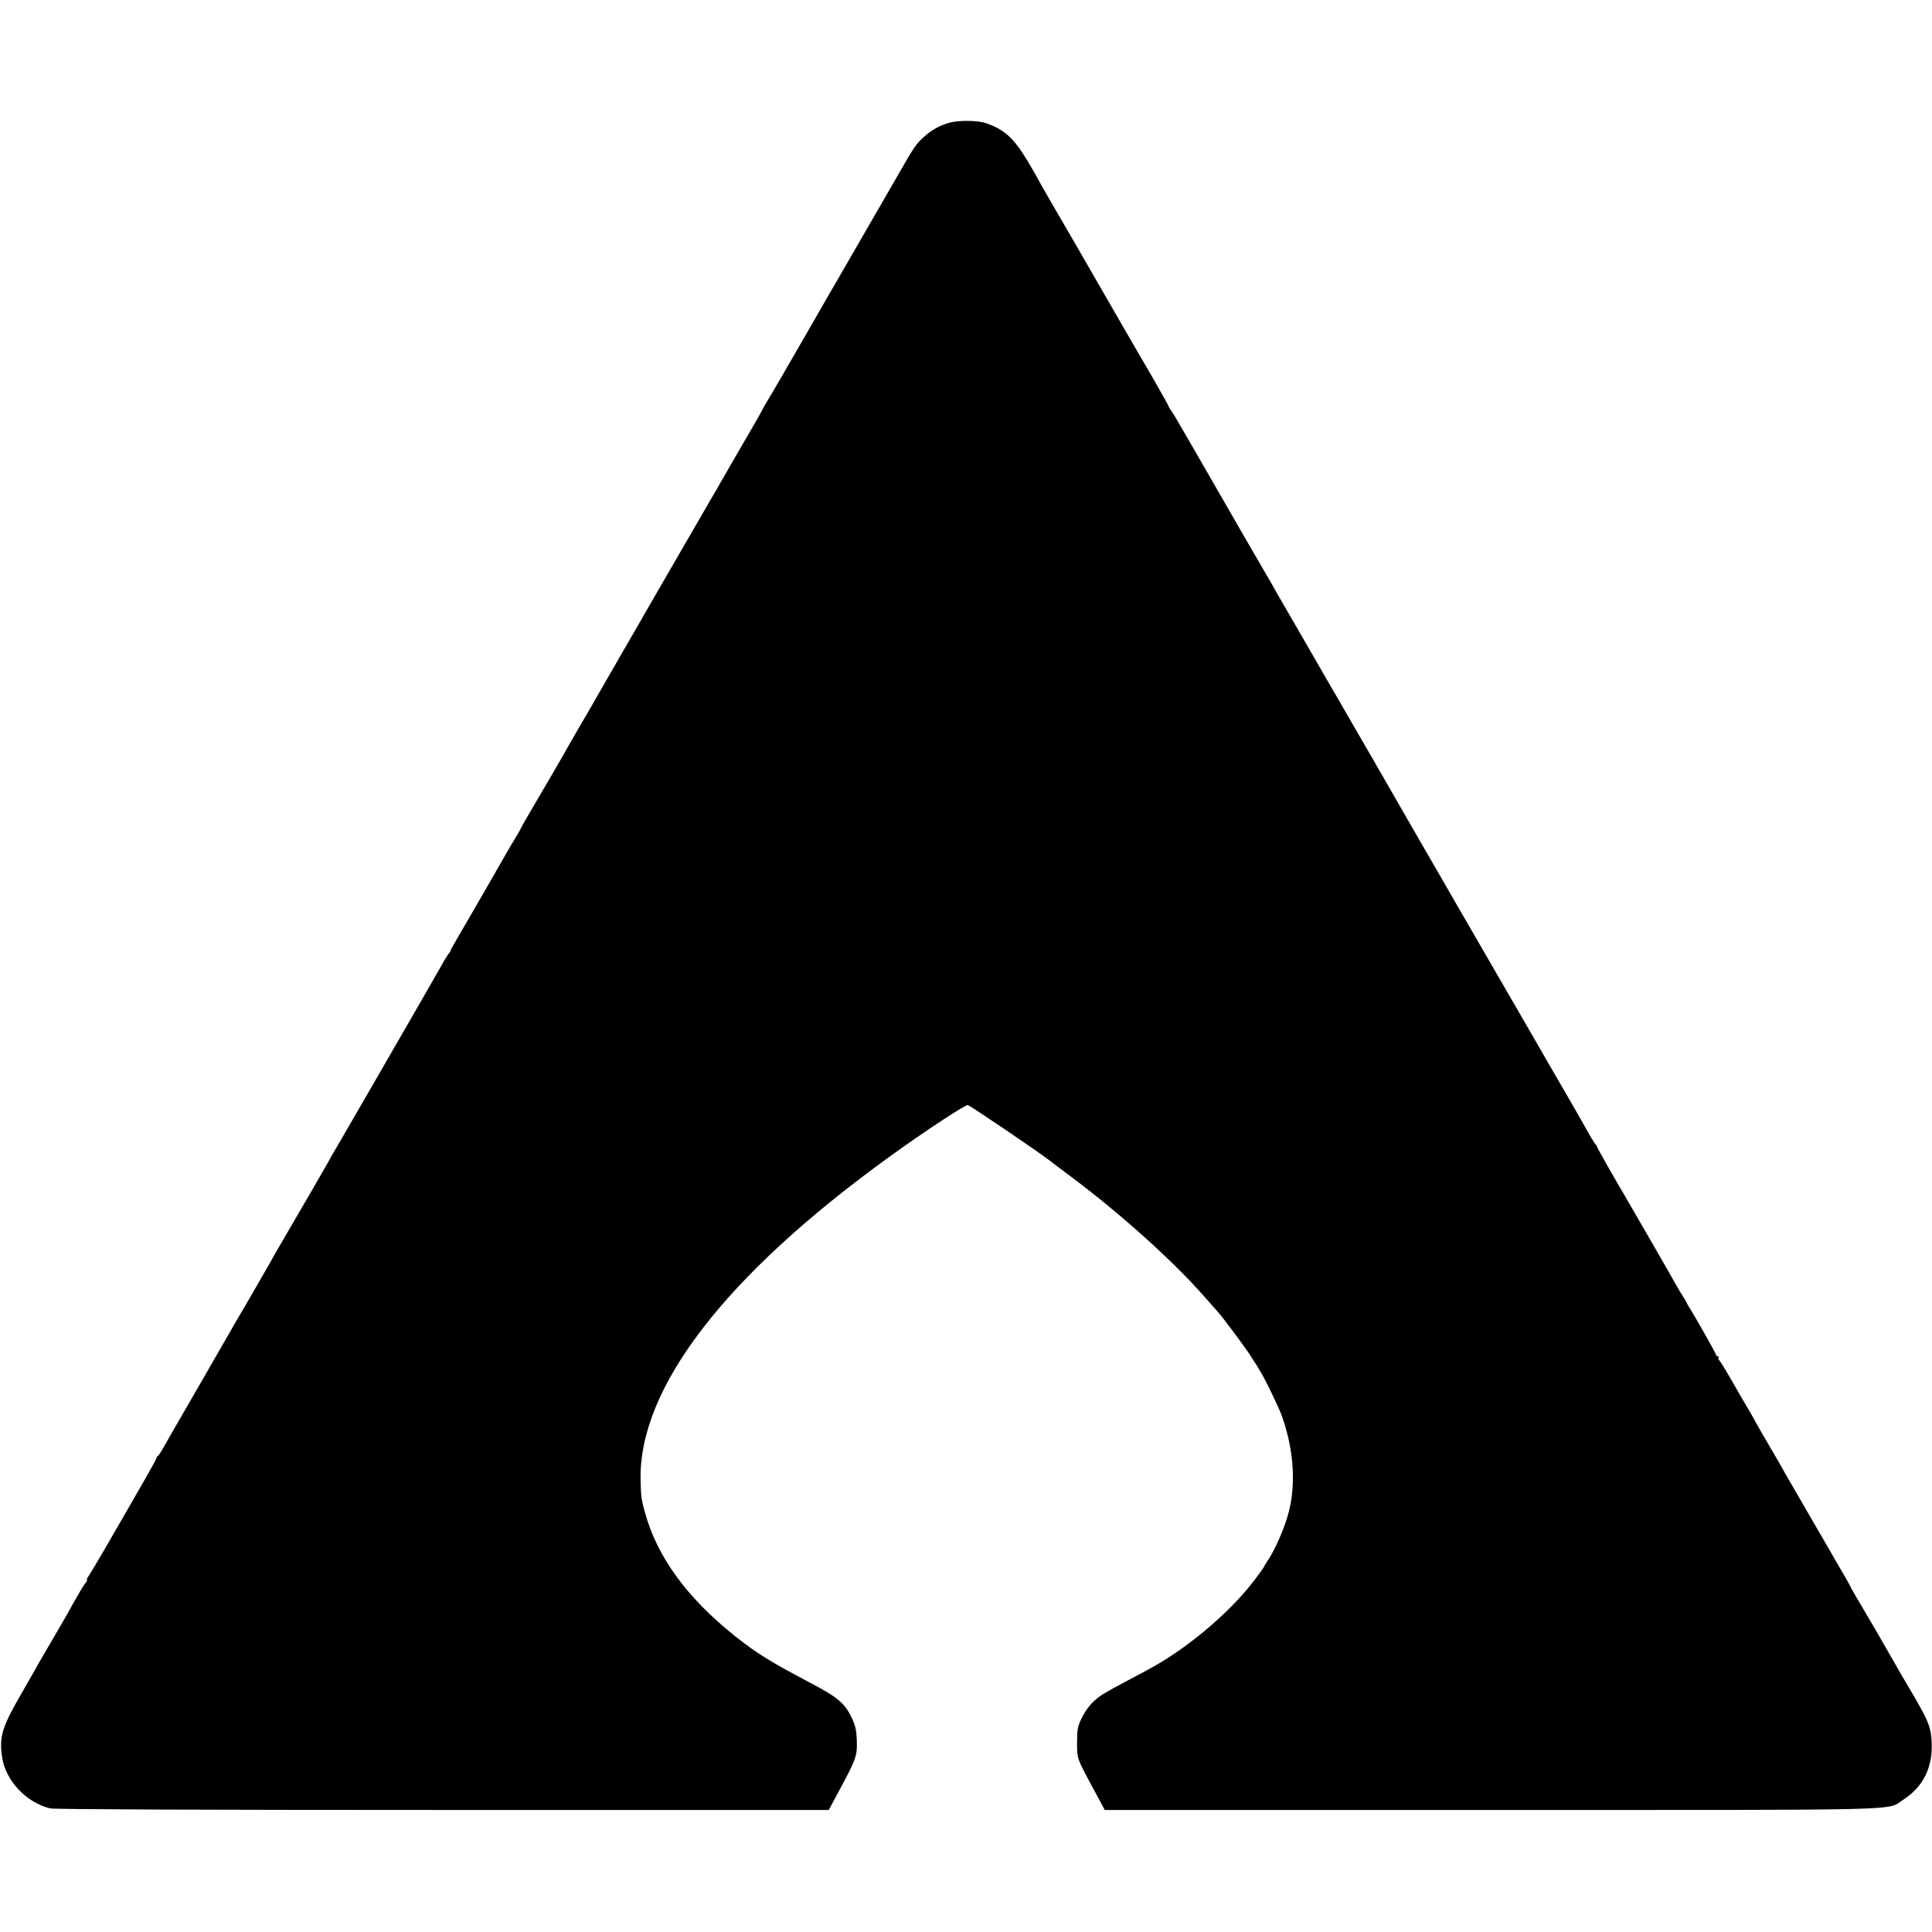<?xml version="1.0" standalone="no"?>
<!DOCTYPE svg PUBLIC "-//W3C//DTD SVG 20010904//EN"
 "http://www.w3.org/TR/2001/REC-SVG-20010904/DTD/svg10.dtd">
<svg version="1.0" xmlns="http://www.w3.org/2000/svg"
 width="1235pt" height="1235pt" viewBox="0 0 1235 1235"
 preserveAspectRatio="xMidYMid meet">
<g transform="translate(0,1235) scale(0.1,-0.1)"
fill="#000000" stroke="none">
<path d="M6070 11566 c-64 -18 -119 -49 -166 -93 -51 -47 -60 -60 -176 -263
-77 -133 -289 -501 -378 -655 -10 -16 -76 -131 -147 -255 -167 -290 -281 -487
-305 -525 -10 -16 -21 -37 -25 -45 -4 -8 -20 -37 -36 -65 -50 -85 -213 -368
-237 -410 -12 -22 -37 -65 -55 -95 -26 -44 -187 -323 -275 -475 -9 -16 -43
-75 -75 -130 -32 -55 -67 -116 -78 -135 -10 -19 -77 -134 -147 -255 -69 -121
-142 -247 -161 -280 -19 -33 -38 -67 -44 -77 -15 -24 -115 -197 -138 -238 -24
-44 -150 -261 -234 -403 -35 -59 -63 -109 -63 -111 0 -2 -17 -33 -38 -67 -22
-35 -50 -84 -64 -109 -38 -68 -244 -424 -299 -518 -27 -45 -49 -85 -49 -89 0
-4 -6 -14 -14 -22 -7 -9 -27 -41 -43 -71 -17 -30 -63 -111 -103 -180 -40 -69
-84 -145 -98 -170 -42 -74 -421 -730 -465 -805 -23 -38 -50 -86 -60 -105 -23
-41 -177 -308 -287 -495 -42 -71 -79 -137 -83 -145 -4 -8 -13 -24 -20 -35 -7
-11 -36 -63 -66 -115 -30 -52 -66 -115 -81 -140 -15 -25 -39 -65 -53 -90 -14
-25 -107 -187 -207 -360 -201 -347 -215 -373 -256 -445 -15 -27 -32 -52 -36
-53 -4 -2 -8 -8 -8 -13 0 -8 -61 -115 -338 -594 -41 -71 -84 -142 -94 -157
-11 -16 -16 -28 -12 -28 4 0 0 -8 -8 -17 -13 -16 -25 -35 -86 -143 -10 -19
-30 -53 -42 -75 -13 -22 -52 -89 -87 -150 -35 -60 -68 -117 -73 -125 -5 -8
-18 -31 -28 -50 -11 -19 -59 -102 -106 -185 -113 -196 -132 -261 -112 -390 23
-150 156 -289 308 -325 28 -6 918 -10 2510 -10 l2466 0 55 103 c122 226 127
239 124 344 -2 59 -9 91 -28 133 -47 101 -88 137 -264 230 -264 139 -347 191
-486 301 -308 246 -499 507 -577 794 -22 79 -25 102 -27 201 -15 588 539 1309
1587 2067 225 163 491 338 505 333 23 -9 447 -296 518 -351 17 -13 77 -59 135
-102 318 -237 663 -547 860 -773 36 -41 73 -83 84 -95 36 -40 165 -213 213
-286 62 -95 84 -135 134 -239 56 -119 56 -118 79 -189 62 -197 72 -401 27
-571 -25 -96 -86 -236 -132 -304 -14 -20 -25 -39 -25 -41 0 -3 -28 -42 -62
-87 -162 -212 -434 -440 -683 -573 -226 -120 -262 -140 -300 -165 -53 -37 -92
-83 -124 -150 -22 -47 -26 -68 -26 -150 0 -105 -4 -95 119 -322 l58 -108 2467
0 c2724 0 2528 -5 2635 64 130 83 192 209 184 370 -6 104 -20 137 -162 376
-21 36 -48 81 -58 100 -25 43 -166 290 -179 310 -61 103 -119 202 -119 205 0
2 -14 28 -31 57 -37 63 -363 626 -392 677 -10 20 -57 100 -103 179 -46 79 -84
145 -84 146 0 3 -45 81 -90 156 -5 8 -36 63 -70 122 -34 59 -66 110 -71 114
-5 3 -7 10 -4 15 4 5 1 9 -4 9 -6 0 -11 4 -11 9 0 7 -140 256 -170 301 -6 8
-13 22 -17 30 -3 8 -14 26 -23 40 -10 14 -28 45 -42 70 -20 37 -298 519 -328
570 -62 104 -180 312 -180 317 0 4 -6 14 -14 22 -7 9 -28 43 -46 76 -18 33
-81 143 -140 245 -59 102 -117 201 -128 221 -11 20 -79 137 -150 260 -210 362
-423 731 -445 769 -11 19 -101 177 -202 350 -100 173 -193 335 -207 360 -33
59 -204 354 -234 405 -13 22 -44 76 -69 120 -26 44 -55 96 -67 115 -11 19 -88
152 -170 295 -187 322 -183 317 -209 363 -12 20 -94 163 -184 317 -89 154
-173 300 -187 325 -14 25 -67 117 -118 205 -51 88 -102 176 -113 195 -11 19
-28 47 -38 62 -11 14 -19 29 -19 32 0 3 -47 86 -103 184 -97 165 -351 606
-395 683 -23 41 -138 239 -256 442 -47 82 -86 150 -86 152 0 2 -29 52 -65 112
-87 143 -146 196 -263 236 -51 18 -174 19 -232 3z"/>
</g>
</svg>
